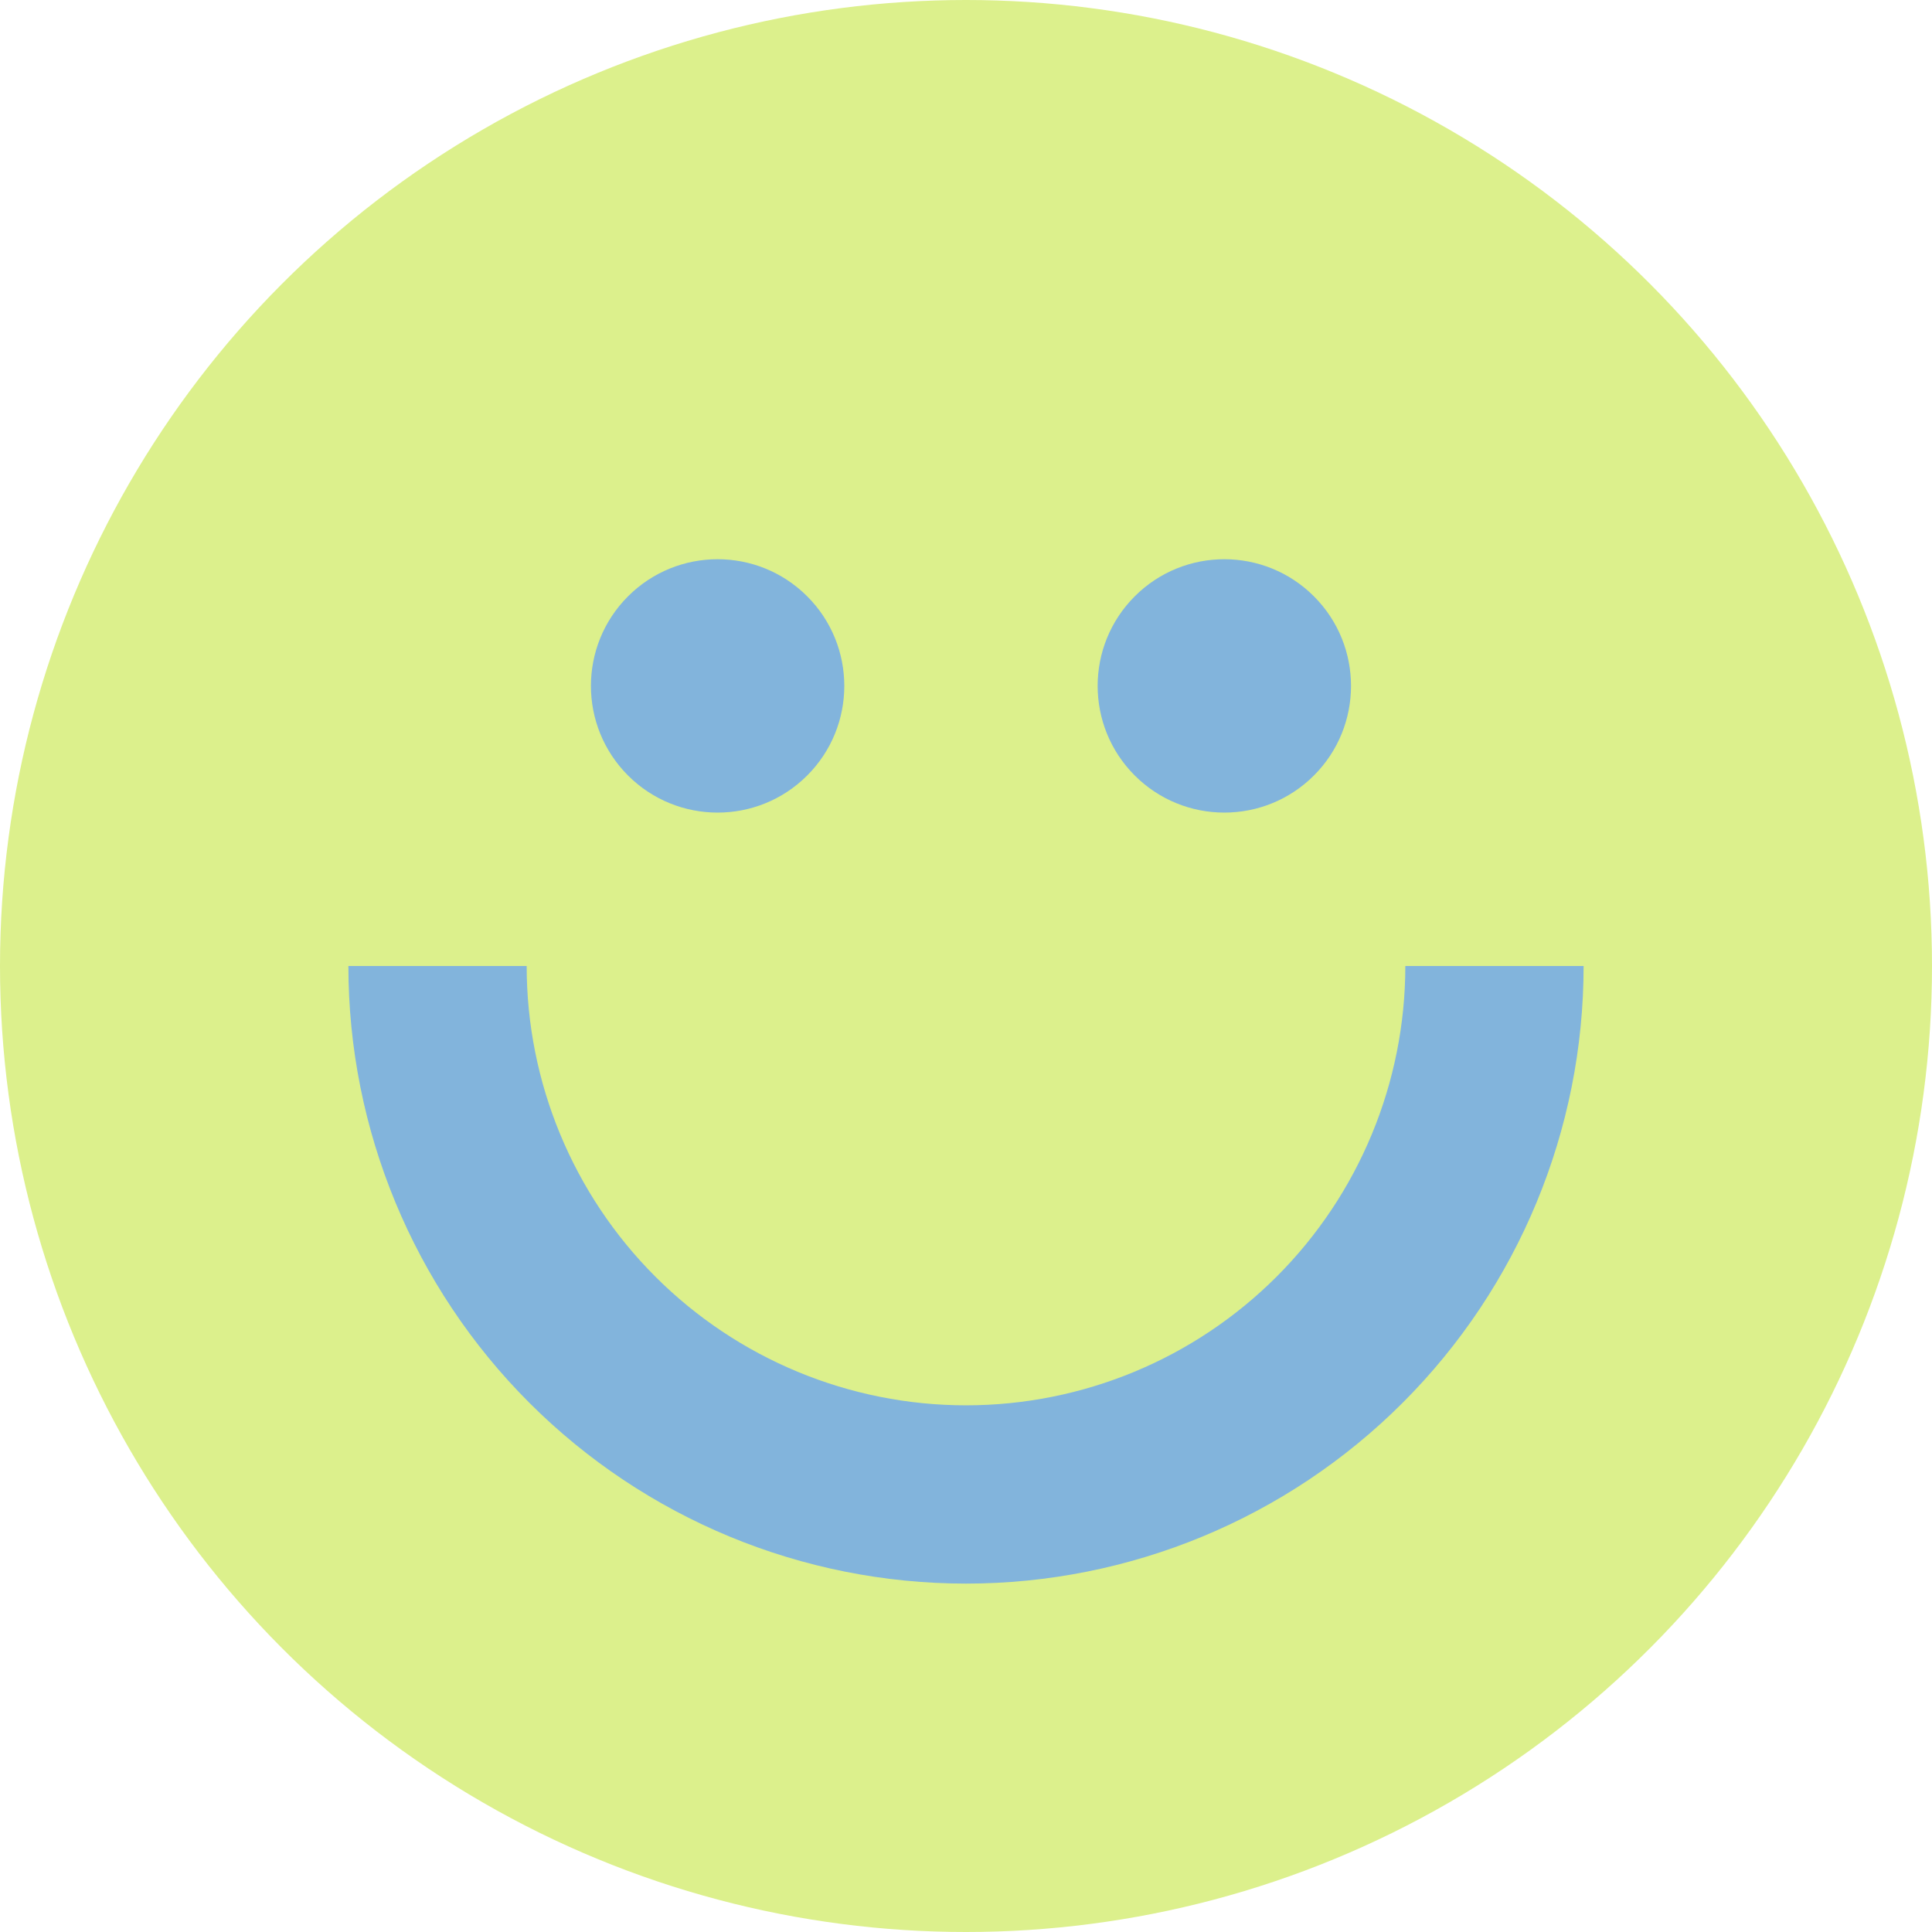 <?xml version="1.0" encoding="UTF-8"?> <svg xmlns="http://www.w3.org/2000/svg" width="61" height="61" viewBox="0 0 61 61" fill="none"><circle cx="30.5" cy="30.5" r="30.5" fill="#DCF08C"></circle><path d="M25.486 24.485C23.924 26.047 21.391 26.047 19.829 24.485C18.267 22.923 18.267 20.39 19.829 18.828C21.391 17.266 23.924 17.266 25.486 18.828C27.048 20.39 27.048 22.923 25.486 24.485Z" fill="#82B4DC"></path><path d="M41.485 24.485C39.923 26.047 37.39 26.047 35.828 24.485C34.266 22.923 34.266 20.39 35.828 18.828C37.39 17.266 39.923 17.266 41.485 18.828C43.047 20.39 43.047 22.923 41.485 24.485Z" fill="#82B4DC"></path><path d="M50 30.5C50 35.672 47.946 40.632 44.289 44.289C40.632 47.946 35.672 50 30.5 50C25.328 50 20.368 47.946 16.711 44.289C13.055 40.632 11 35.672 11 30.5L16.629 30.5C16.629 34.179 18.091 37.707 20.692 40.308C23.293 42.909 26.821 44.371 30.5 44.371C34.179 44.371 37.707 42.909 40.308 40.308C42.909 37.707 44.371 34.179 44.371 30.5H50Z" fill="#82B4DC"></path></svg> 